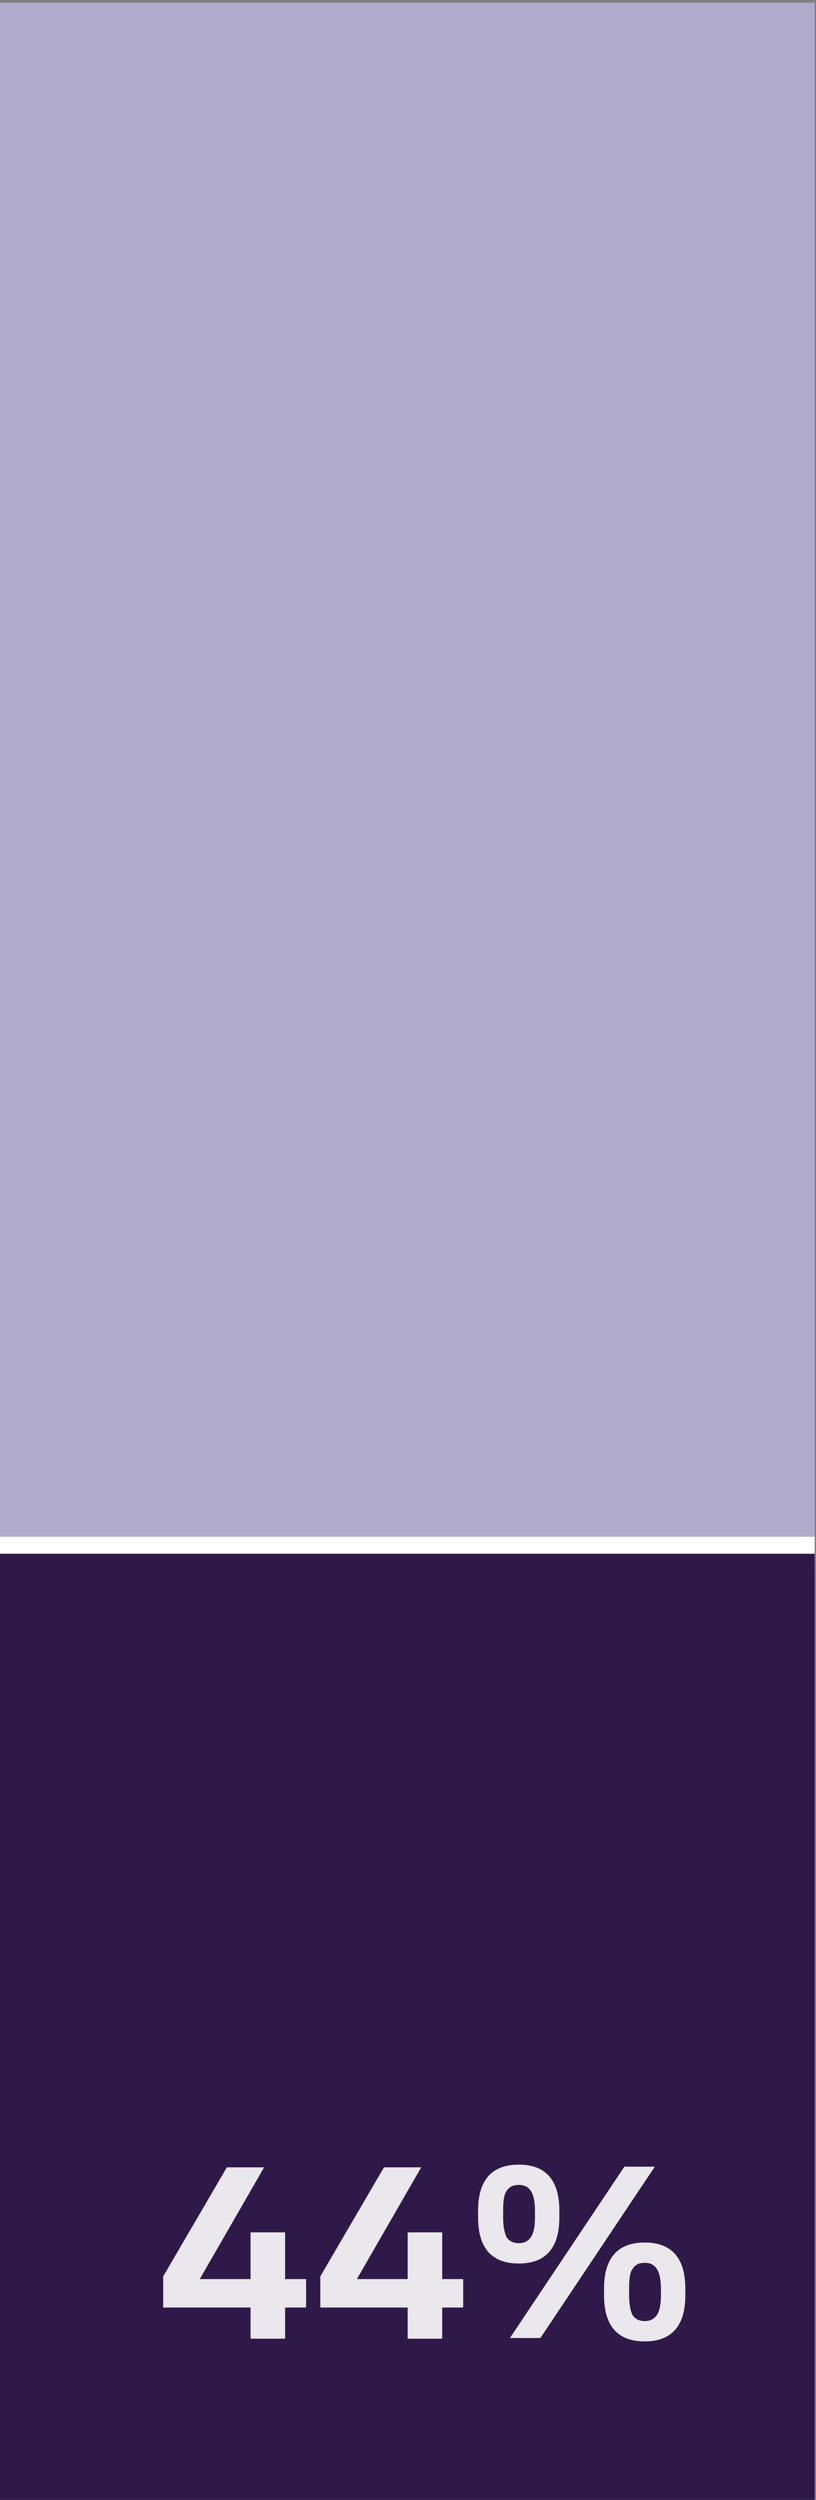 <?xml version="1.0" encoding="UTF-8"?>
<svg id="_2023_text" data-name=" 2023 text" xmlns="http://www.w3.org/2000/svg" version="1.1" viewBox="0 0 120.5 369.1">
  <rect x="0" y="0" width="120.5" height="369.1" fill="#808080" stroke="none"/>
  <defs>
    <style>
      .cls-1 {
        fill: #2f1948;
      }

      .cls-1, .cls-2, .cls-3, .cls-4 {
        stroke-width: 0px;
      }

      .cls-2 {
        opacity: .9;
      }

      .cls-2, .cls-3 {
        fill: #fff;
      }

      .cls-4 {
        fill: #b0abcb;
      }
    </style>
  </defs>
  <path class="cls-4" d="M120.2.4H-.2v369.1h120.5V.4Z"/>
  <path class="cls-3" d="M-.2,231.8h120.5v-4.9H-.2v4.9Z"/>
  <path class="cls-1" d="M120.2,229.4H-.2v139.9h120.5v-139.9Z"/>
  <path class="cls-2" d="M24.1,340.7v-4.6l9.4-16.1h5.5l-9.5,16.5h7.5v-6.9h5.1v6.9h3.1v4.2h-3.1v4.6h-5.1v-4.6h-12.9ZM47.3,340.7v-4.6l9.4-16.1h5.5l-9.5,16.5h7.5v-6.9h5.1v6.9h3.1v4.2h-3.1v4.6h-5.1v-4.6h-12.9ZM75.3,345.2l16.9-25.3h4.5l-16.9,25.3h-4.5ZM95.2,345.7c-4,0-6-2.3-6-6.8v-1c0-4.5,2-6.8,6-6.8s6,2.3,6,6.8v1c0,4.5-2,6.8-6,6.8ZM95.2,342.7c.8,0,1.4-.3,1.8-.9s.6-1.5.6-2.9v-1c0-1.3-.2-2.3-.6-2.9s-.9-.9-1.8-.9-1.4.3-1.8.9-.5,1.5-.5,2.9v1c0,1.3.2,2.3.5,2.9.4.6,1,.9,1.8.9ZM76.6,334.2c-4,0-6-2.3-6-6.8v-1c0-4.5,2-6.8,6-6.8s6,2.3,6,6.8v1c0,4.5-2,6.8-6,6.8ZM76.6,331.2c.8,0,1.4-.3,1.8-.9s.6-1.5.6-2.9v-1c0-1.3-.2-2.3-.6-2.9s-.9-.9-1.8-.9-1.4.3-1.8.9-.5,1.5-.5,2.9v1c0,1.3.2,2.3.5,2.9.4.6,1,.9,1.8.9Z"/>
</svg>
